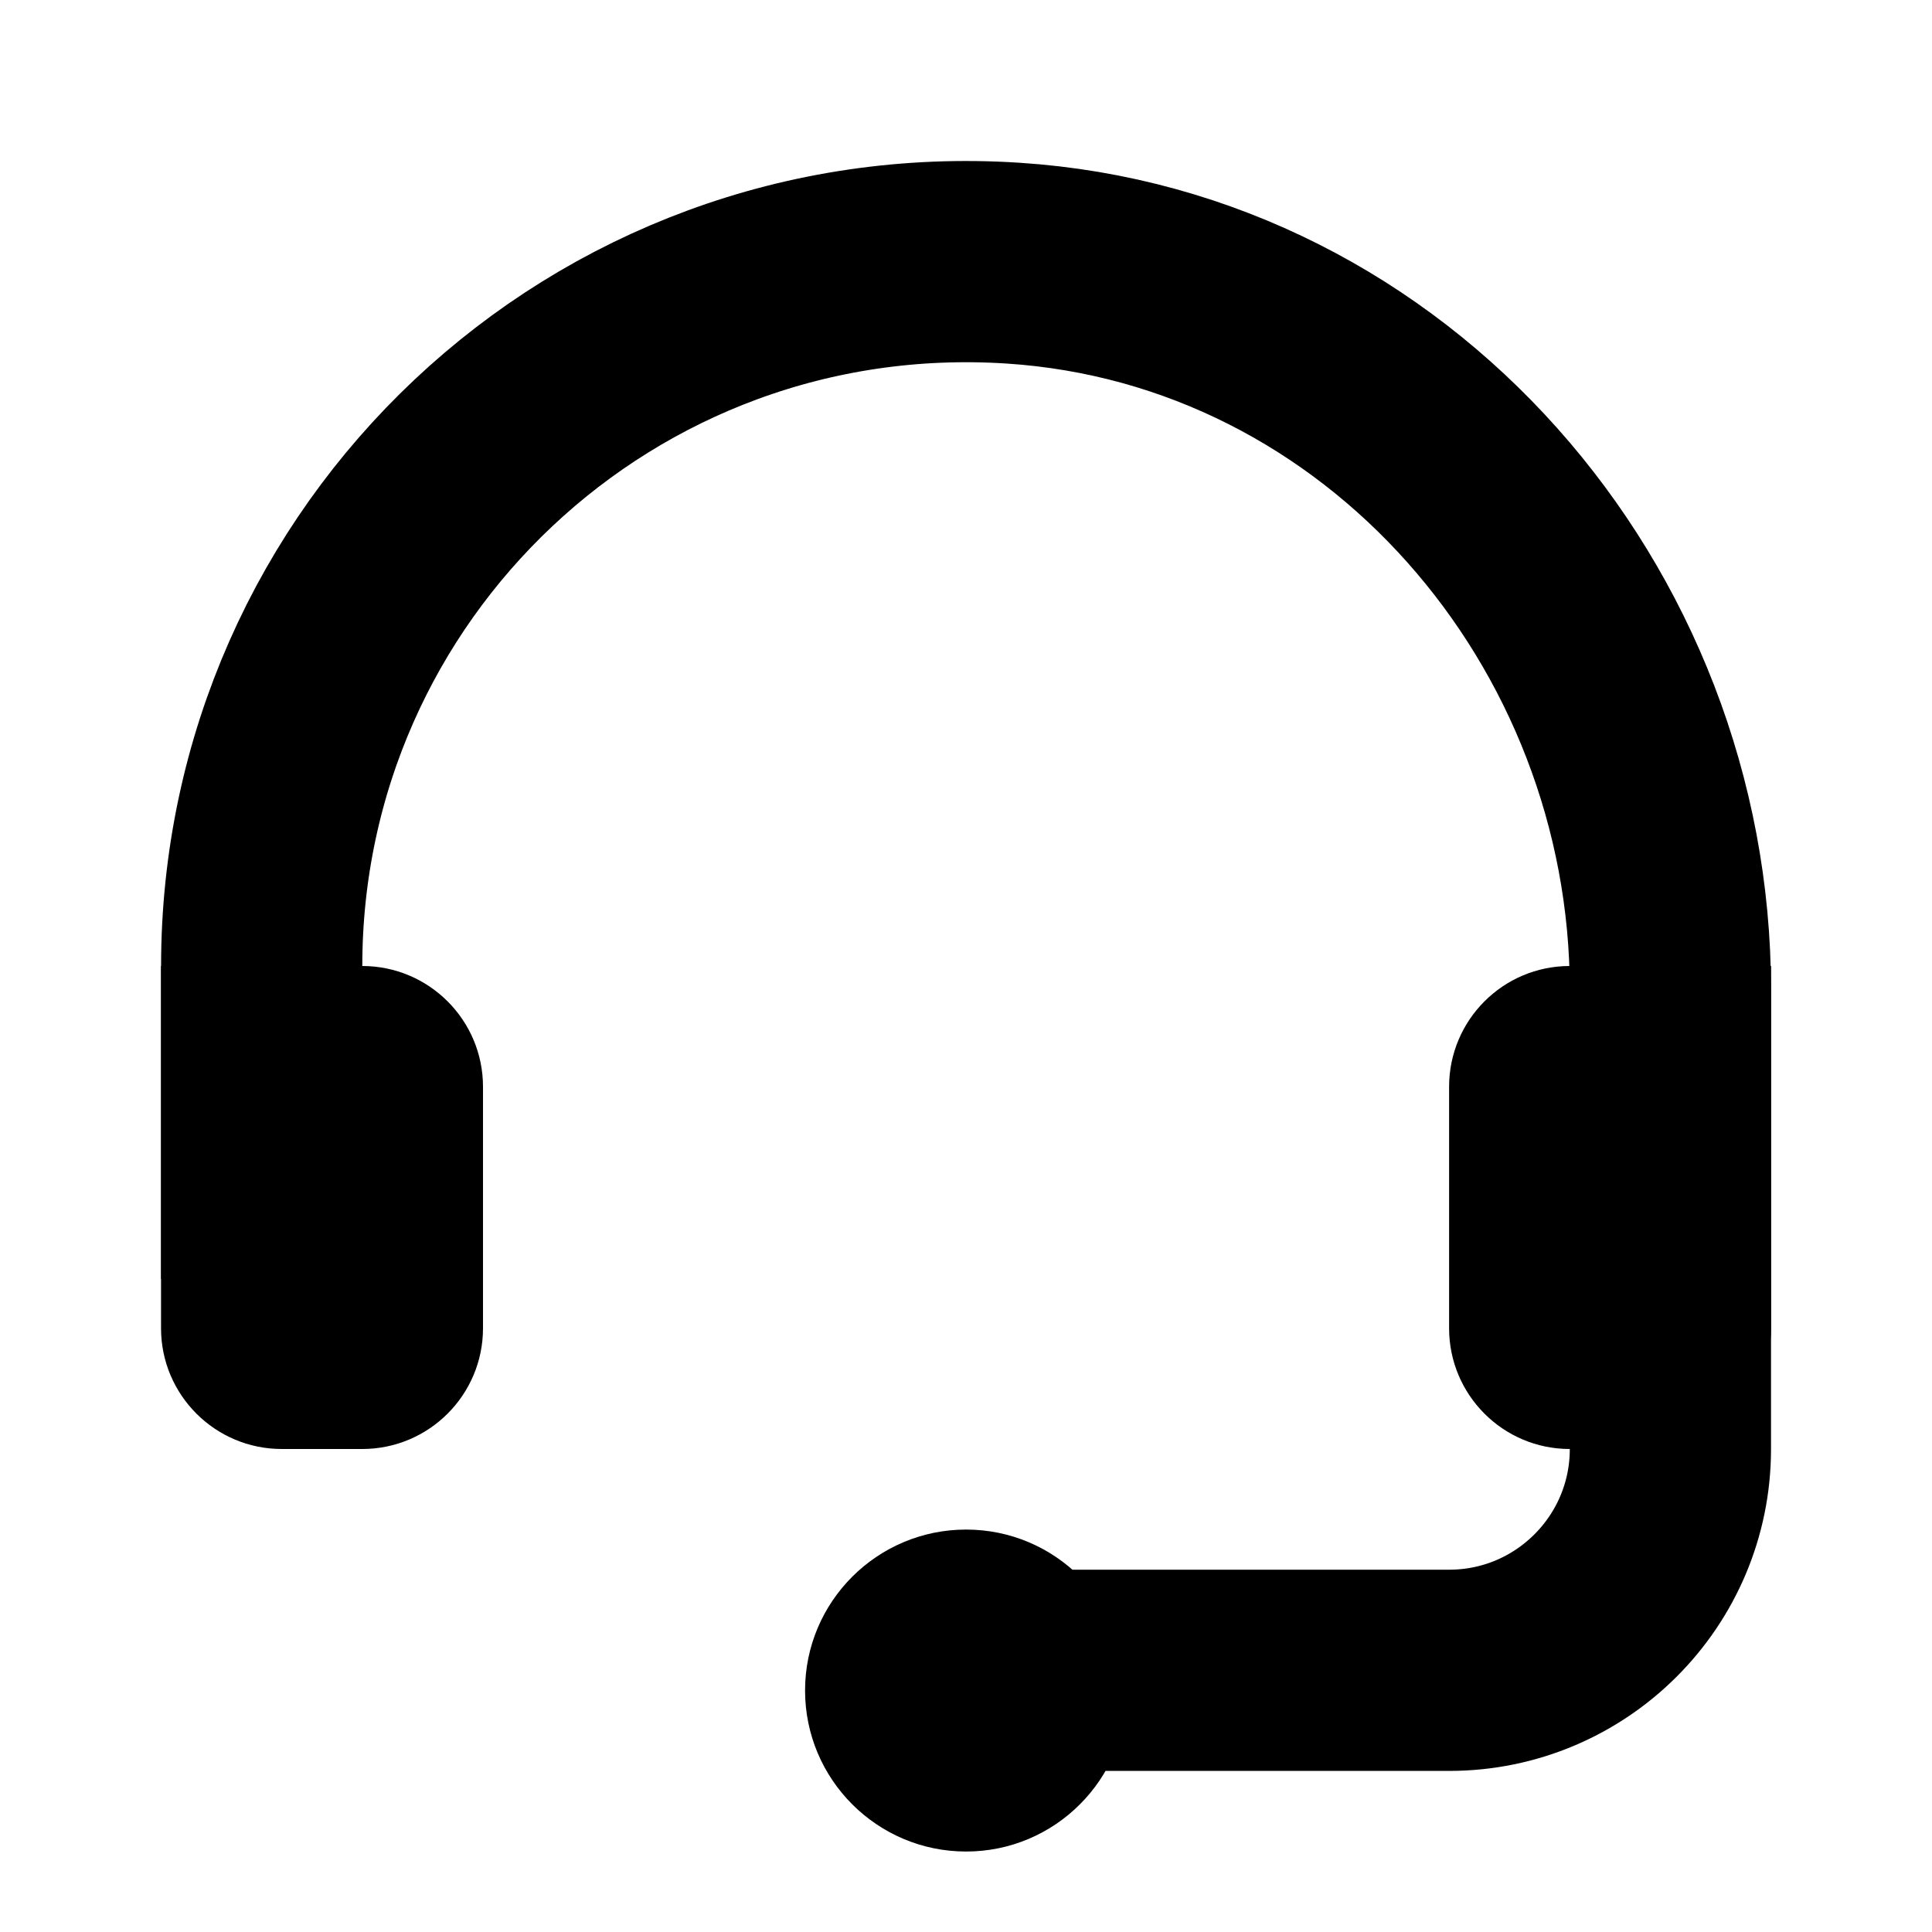 <?xml version="1.0" encoding="UTF-8"?>
<svg xmlns="http://www.w3.org/2000/svg" width="20" height="20" viewBox="0 0 20 20" fill="none">
  <path d="M3.75 15H2.917C2.227 15 1.667 14.44 1.667 13.75V10H3.75C4.44 10 5 10.56 5 11.25V13.75C5 14.44 4.44 15 3.75 15Z" fill="black"></path>
  <path d="M16.25 15H17.084C17.774 15 18.334 14.44 18.334 13.75V10H16.25C15.56 10 15.001 10.56 15.001 11.25V13.75C15.001 14.44 15.56 15 16.25 15Z" fill="black"></path>
  <path d="M10.001 17.291H15.001C16.266 17.291 17.292 16.265 17.292 15V10.25C17.292 6.366 14.362 2.975 10.486 2.724C6.239 2.449 2.709 5.812 2.709 10V13.24" stroke="black" stroke-width="2.083" stroke-miterlimit="10" stroke-linejoin="round"></path>
  <path d="M11.667 17.5C11.667 18.42 10.921 19.167 10.001 19.167C9.081 19.167 8.334 18.42 8.334 17.5C8.334 16.58 9.081 15.834 10.001 15.834C10.921 15.834 11.667 16.58 11.667 17.5Z" fill="black"></path>
</svg>
